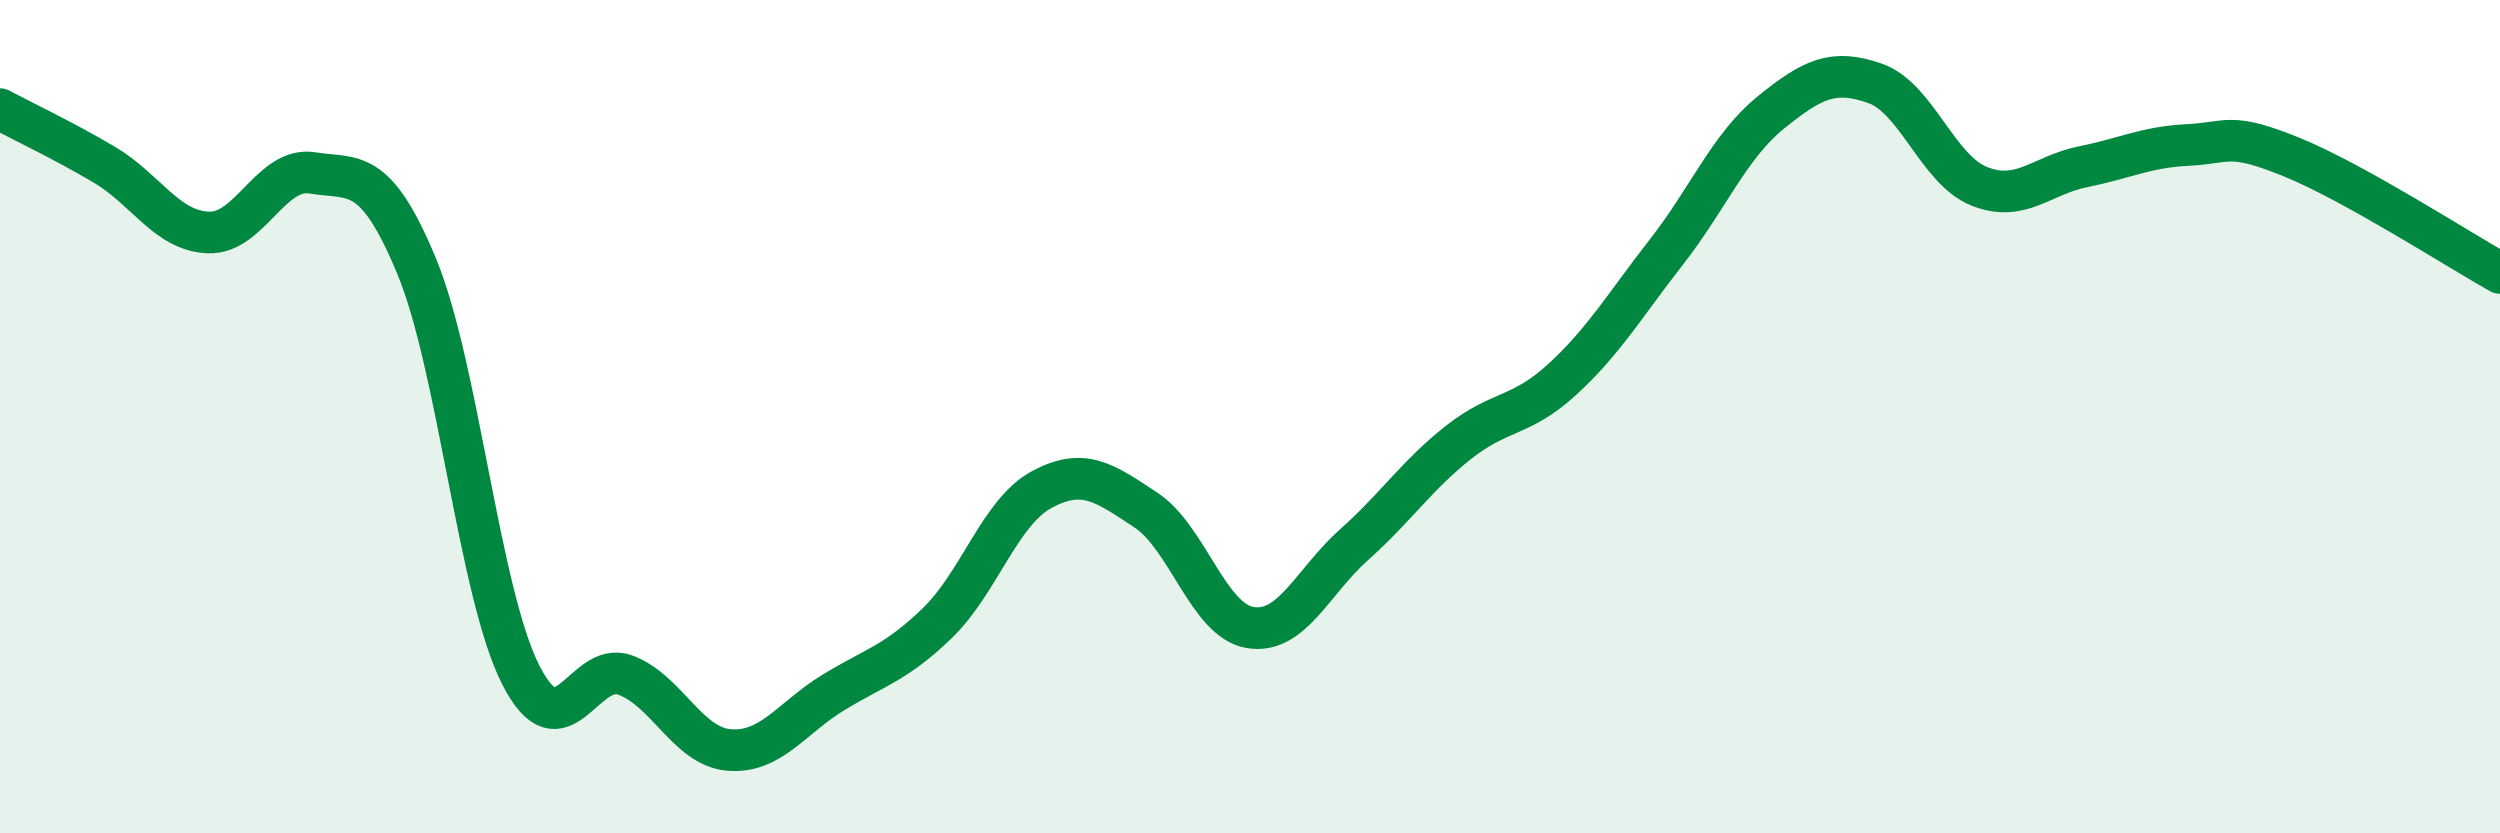 
    <svg width="60" height="20" viewBox="0 0 60 20" xmlns="http://www.w3.org/2000/svg">
      <path
        d="M 0,2.62 C 0.5,2.89 1.5,3.36 2.5,3.95 C 3.5,4.54 4,5.54 5,5.58 C 6,5.62 6.5,3.99 7.5,4.15 C 8.5,4.31 9,3.98 10,6.39 C 11,8.8 11.5,14.24 12.5,16.2 C 13.5,18.16 14,15.84 15,16.2 C 16,16.56 16.5,17.92 17.5,18 C 18.5,18.08 19,17.23 20,16.62 C 21,16.01 21.5,15.92 22.5,14.95 C 23.5,13.98 24,12.29 25,11.75 C 26,11.21 26.5,11.58 27.5,12.24 C 28.5,12.9 29,14.89 30,15.06 C 31,15.23 31.5,13.96 32.5,13.07 C 33.5,12.18 34,11.41 35,10.62 C 36,9.83 36.5,10.02 37.5,9.1 C 38.5,8.18 39,7.32 40,6.04 C 41,4.76 41.5,3.51 42.5,2.7 C 43.5,1.89 44,1.65 45,2 C 46,2.35 46.5,4.07 47.5,4.47 C 48.5,4.87 49,4.2 50,4 C 51,3.8 51.5,3.53 52.5,3.48 C 53.5,3.43 53.5,3.16 55,3.77 C 56.5,4.38 59,5.99 60,6.55L60 20L0 20Z"
        fill="#008740"
        opacity="0.1"
        stroke-linecap="round"
        stroke-linejoin="round"
      />
      <path
        d="M 0,2.62 C 0.5,2.89 1.5,3.36 2.5,3.95 C 3.5,4.54 4,5.54 5,5.58 C 6,5.62 6.5,3.99 7.5,4.15 C 8.5,4.31 9,3.98 10,6.39 C 11,8.8 11.5,14.24 12.5,16.2 C 13.5,18.16 14,15.84 15,16.2 C 16,16.56 16.5,17.92 17.5,18 C 18.5,18.08 19,17.23 20,16.62 C 21,16.01 21.5,15.92 22.5,14.95 C 23.5,13.98 24,12.29 25,11.75 C 26,11.21 26.5,11.58 27.5,12.24 C 28.5,12.9 29,14.89 30,15.06 C 31,15.23 31.5,13.96 32.5,13.07 C 33.5,12.18 34,11.41 35,10.62 C 36,9.83 36.5,10.02 37.5,9.1 C 38.5,8.18 39,7.32 40,6.04 C 41,4.76 41.5,3.51 42.5,2.7 C 43.5,1.89 44,1.65 45,2 C 46,2.35 46.5,4.07 47.5,4.47 C 48.5,4.87 49,4.2 50,4 C 51,3.8 51.5,3.53 52.5,3.48 C 53.5,3.43 53.5,3.16 55,3.77 C 56.5,4.38 59,5.99 60,6.55"
        stroke="#008740"
        stroke-width="1"
        fill="none"
        stroke-linecap="round"
        stroke-linejoin="round"
      />
    </svg>
  